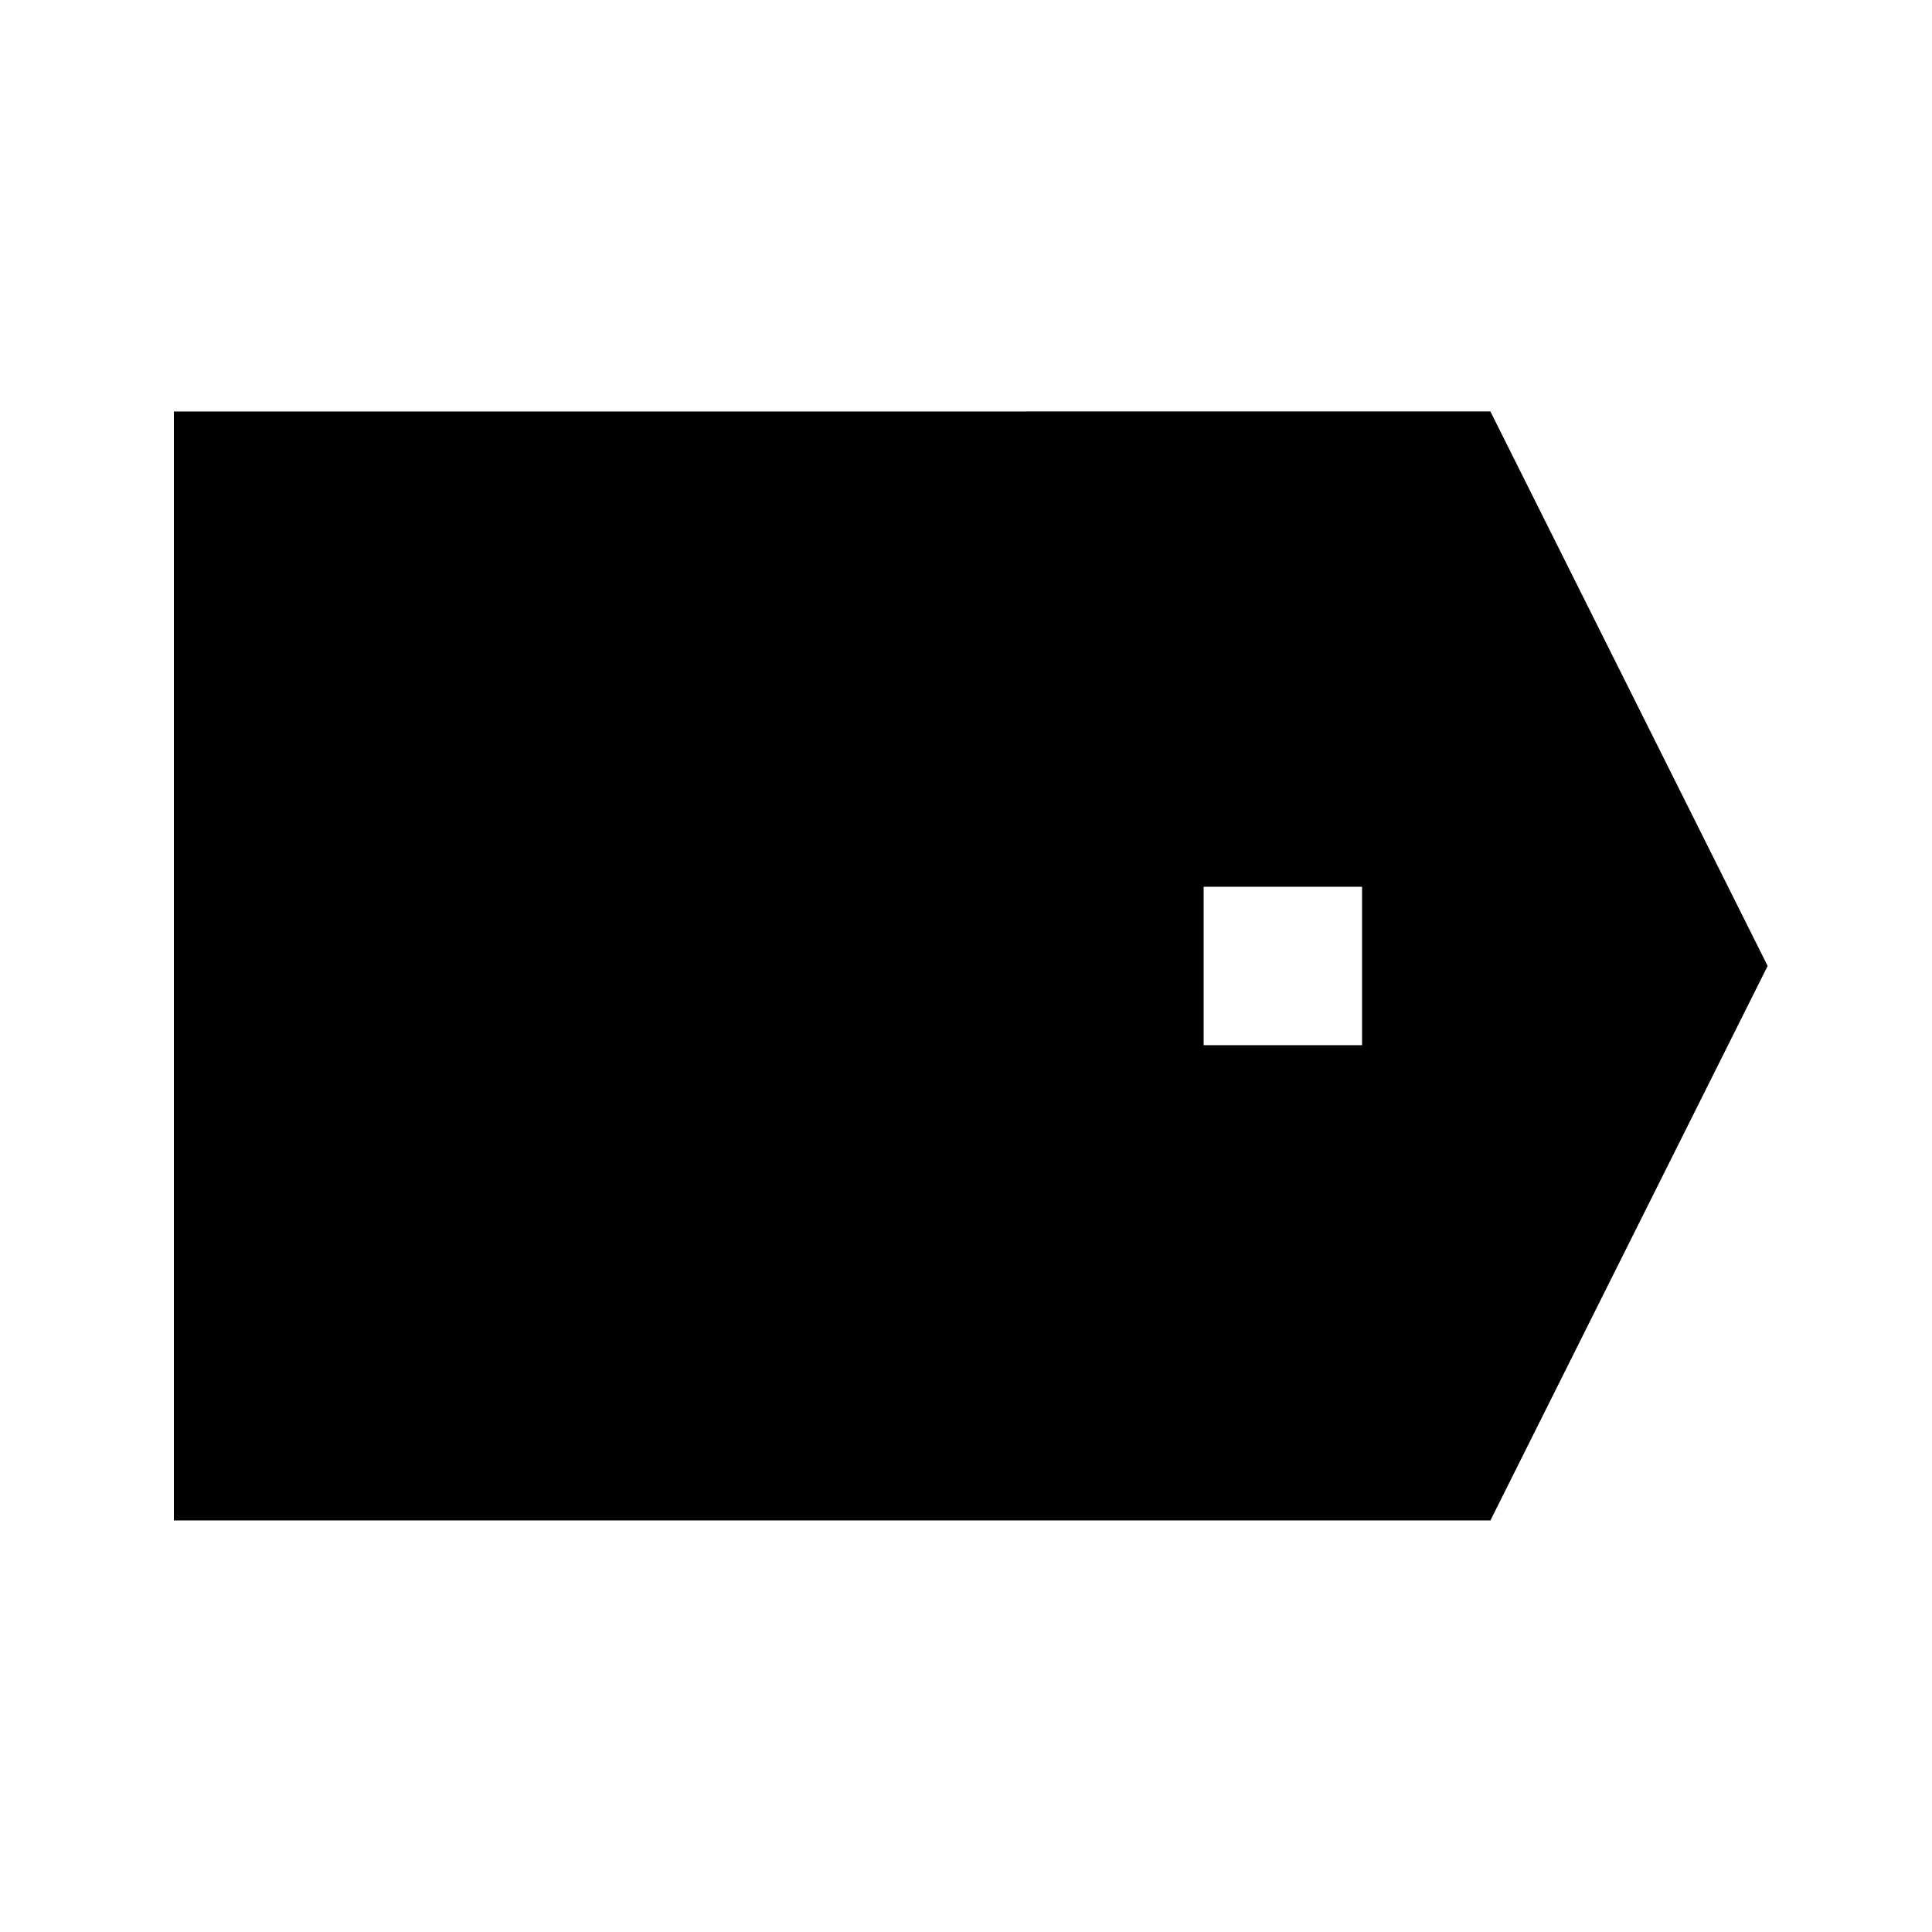 <?xml version="1.0" encoding="UTF-8"?>
<!-- Uploaded to: SVG Repo, www.svgrepo.com, Generator: SVG Repo Mixer Tools -->
<svg fill="#000000" width="800px" height="800px" version="1.1" viewBox="144 144 512 512" xmlns="http://www.w3.org/2000/svg">
 <path d="m190.08 253.05v293.89h348.89l73.473-146.95-73.473-146.95zm314.88 167.94h-41.984v-41.984h41.984z"/>
</svg>